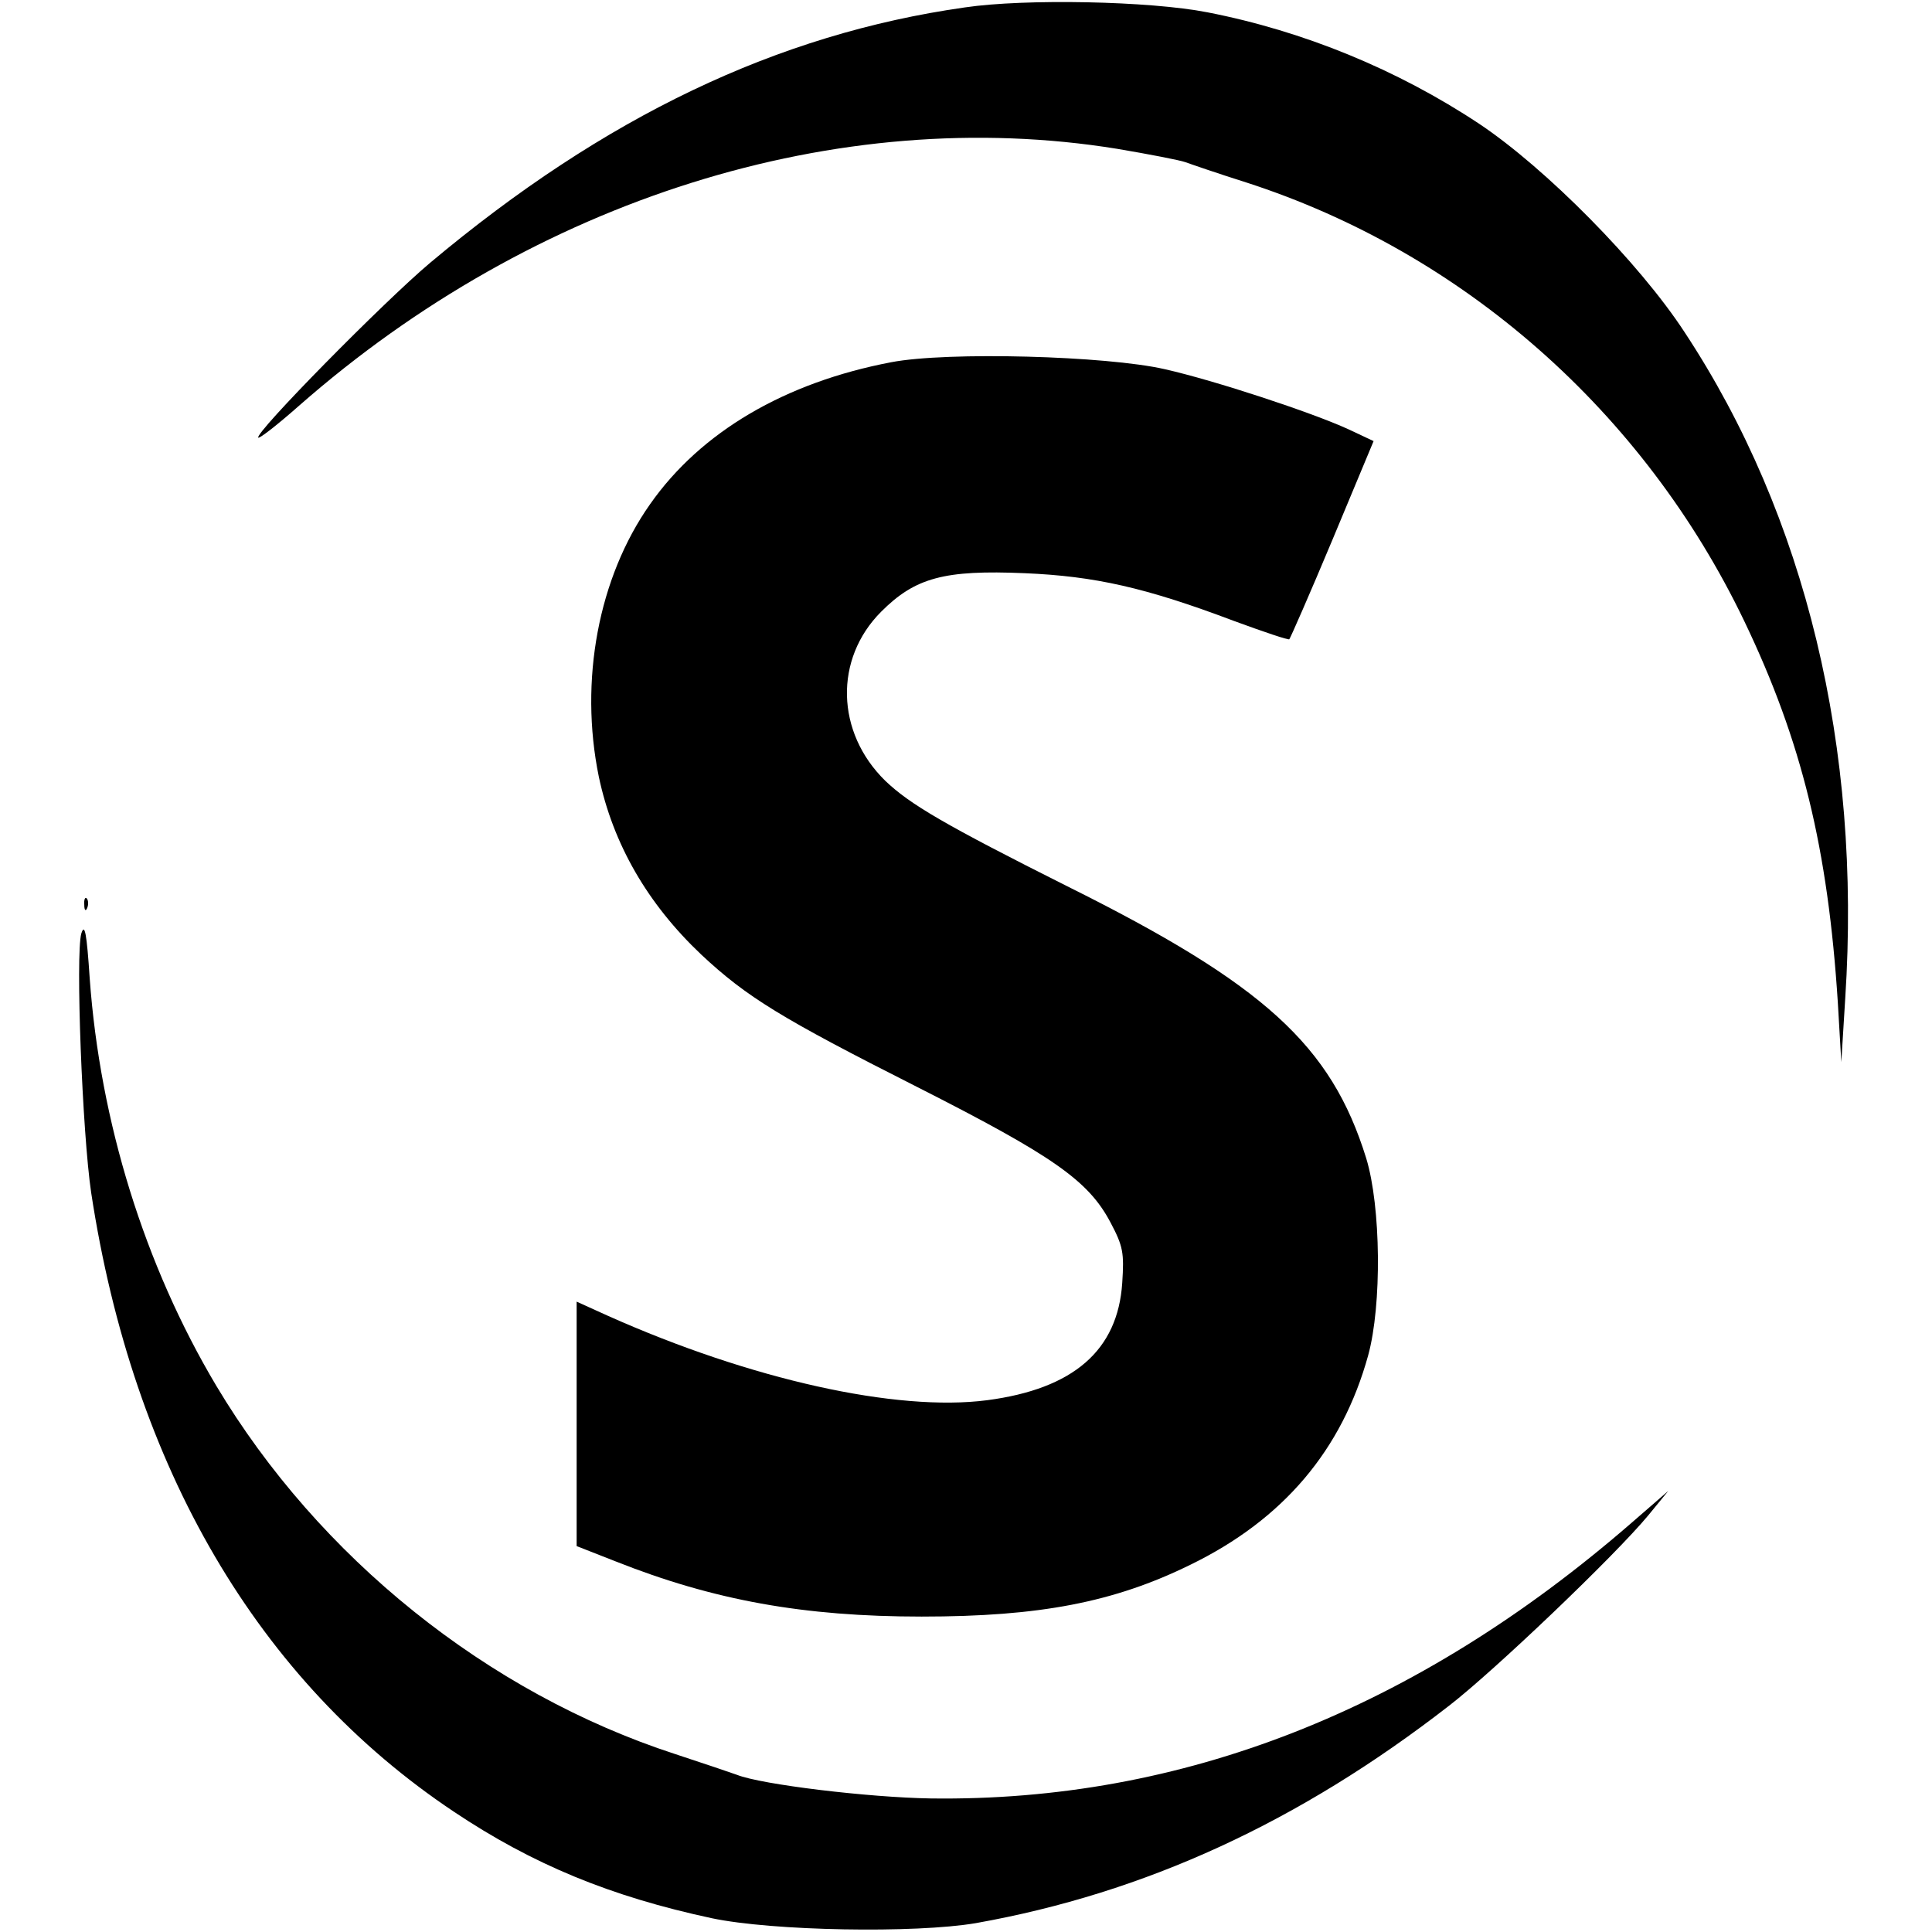 <?xml version="1.0" standalone="no"?>
<!DOCTYPE svg PUBLIC "-//W3C//DTD SVG 20010904//EN"
 "http://www.w3.org/TR/2001/REC-SVG-20010904/DTD/svg10.dtd">
<svg version="1.0" xmlns="http://www.w3.org/2000/svg"
 width="392pt" height="392pt" viewBox="0 0 392 392"
 preserveAspectRatio="xMidYMid meet">
<g transform="translate(0,392) scale(0.1,-0.1)"
fill="#000000" stroke="none">
<path d="M1958 3905 c-381 -54 -732 -222 -1085 -518 -94 -79 -357 -346 -349
-355 3 -2 40 27 83 65 477 419 1093 613 1660 521 65 -11 127 -23 138 -27 11
-4 66 -23 123 -41 440 -142 807 -465 1011 -890 117 -244 170 -462 190 -775 l7
-120 8 130 c33 507 -80 978 -326 1351 -92 141 -282 333 -417 423 -166 110
-356 188 -551 226 -117 23 -370 28 -492 10z"/>
<path d="M1808 3185 c-215 -41 -386 -141 -489 -288 -105 -149 -144 -358 -104
-553 29 -137 99 -258 208 -361 92 -86 162 -129 437 -268 276 -140 348 -190
393 -275 26 -49 28 -62 24 -123 -9 -137 -99 -215 -274 -238 -184 -24 -480 42
-769 171 l-64 29 0 -248 0 -248 79 -31 c199 -79 382 -112 621 -112 240 0 390
29 545 105 189 92 308 233 361 425 28 102 26 302 -4 400 -71 229 -207 353
-607 552 -247 124 -319 166 -369 214 -100 98 -104 247 -8 343 69 69 128 85
291 78 142 -6 245 -29 425 -97 60 -22 110 -39 112 -37 2 2 42 93 88 203 l83
199 -51 24 c-74 34 -271 99 -373 122 -118 27 -441 36 -555 14z"/>
<path d="M171 2084 c0 -11 3 -14 6 -6 3 7 2 16 -1 19 -3 4 -6 -2 -5 -13z"/>
<path d="M165 2026 c-12 -43 2 -405 20 -526 85 -558 339 -991 736 -1256 160
-107 318 -172 523 -216 123 -26 413 -31 536 -10 343 61 656 205 960 441 92 71
337 305 404 386 l41 50 -76 -66 c-437 -379 -911 -565 -1421 -558 -125 2 -343
28 -393 48 -11 4 -67 23 -125 42 -381 124 -723 399 -931 747 -146 245 -236
536 -257 827 -6 91 -10 113 -17 91z"/>
</g>
</svg>
